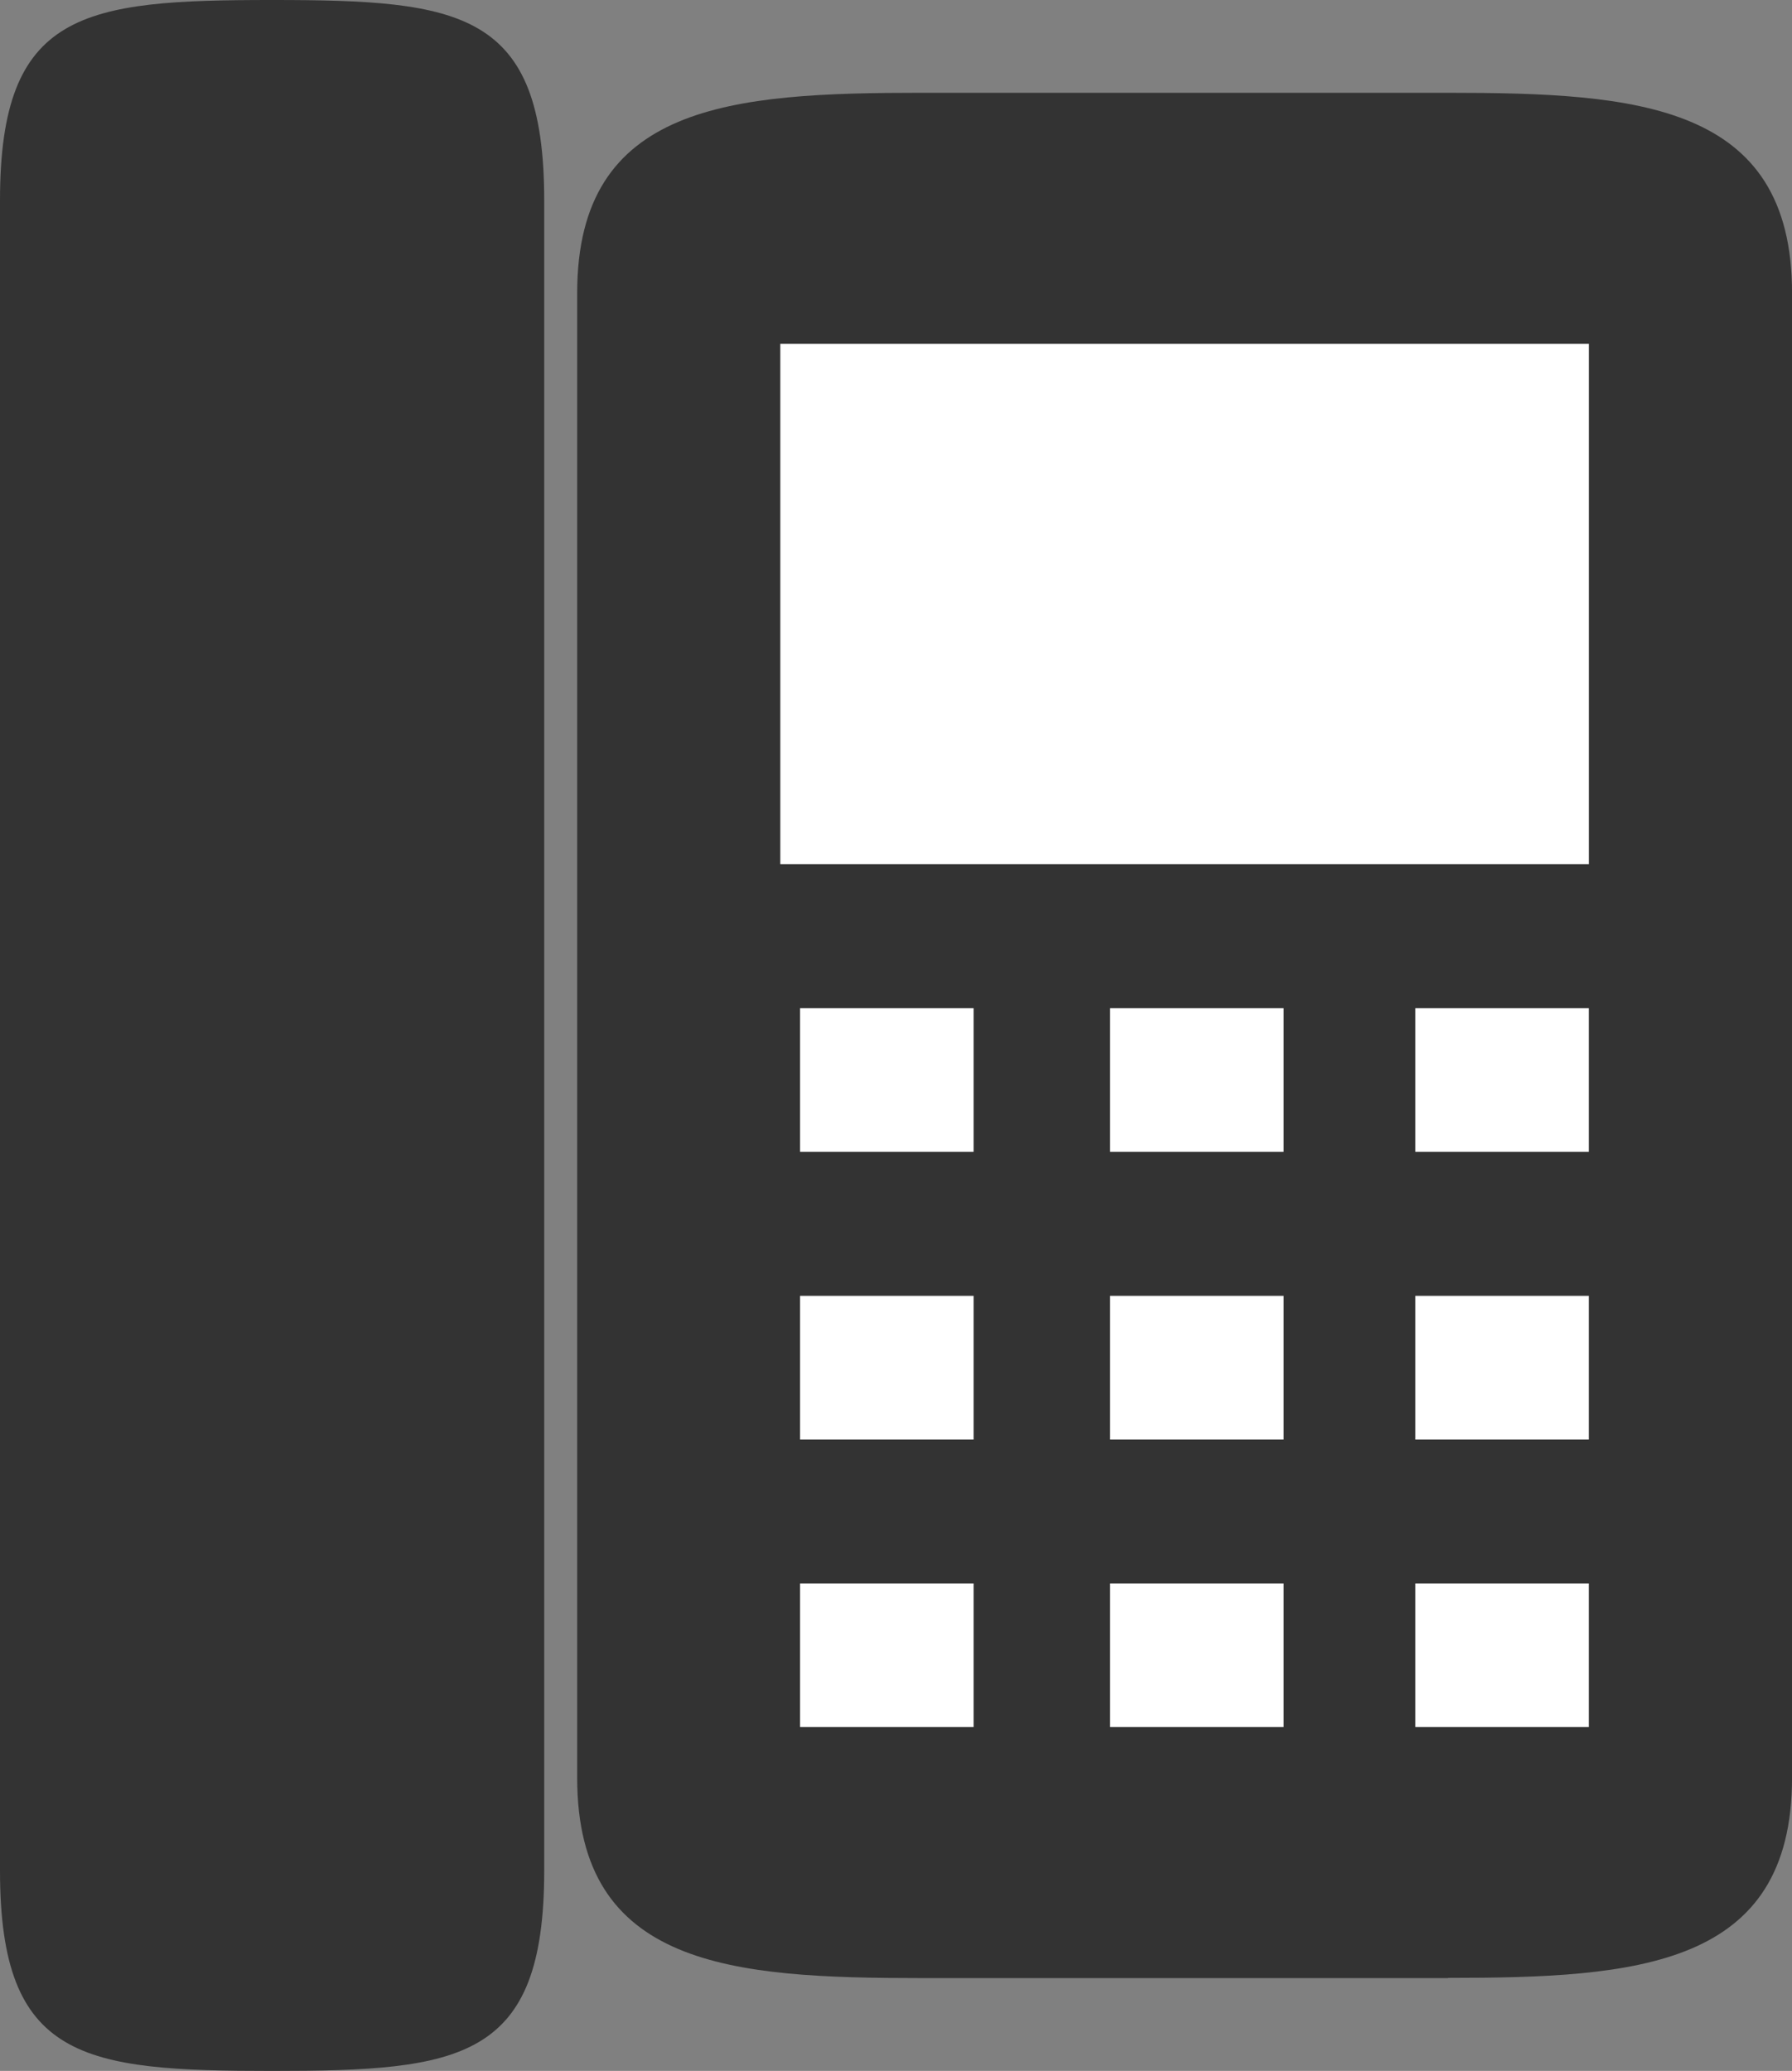 <svg xmlns="http://www.w3.org/2000/svg" width="45" height="52" viewBox="0 0 45 52"><rect x="0" y="0" width="45" height="52" fill="#808080" stroke="none"/><path d="M6.833,52.044h0C2.08,52.044,0,51.771,0,47.019V5.072C0,.32,2.08.044,6.833.044s6.833.276,6.833,5.028V47.019c0,4.753-2.08,5.025-6.833,5.025" transform="translate(0 -0.044)" fill="#333"/><path d="M32.139,48.93H18.914c-4.753,0-8.641-.273-8.641-5.025V6.616c0-4.753,3.888-5.025,8.641-5.025H32.139c4.753,0,8.641.273,8.641,5.025V43.9c0,4.753-3.888,5.025-8.641,5.025" transform="translate(4.221 0.739)" fill="#333"/><rect width="20.305" height="13.067" transform="translate(19.595 8.632)" fill="#fff"/><rect width="4.358" height="3.606" transform="translate(20.091 25.316)" fill="#fff"/><rect width="4.358" height="3.606" transform="translate(27.876 25.316)" fill="#fff"/><rect width="4.358" height="3.606" transform="translate(35.541 25.316)" fill="#fff"/><rect width="4.358" height="3.606" transform="translate(20.091 32.538)" fill="#fff"/><rect width="4.358" height="3.606" transform="translate(27.876 32.538)" fill="#fff"/><rect width="4.358" height="3.606" transform="translate(35.541 32.538)" fill="#fff"/><rect width="4.358" height="3.606" transform="translate(20.091 39.76)" fill="#fff"/><rect width="4.358" height="3.606" transform="translate(27.876 39.76)" fill="#fff"/><rect width="4.358" height="3.606" transform="translate(35.541 39.76)" fill="#fff"/></svg>